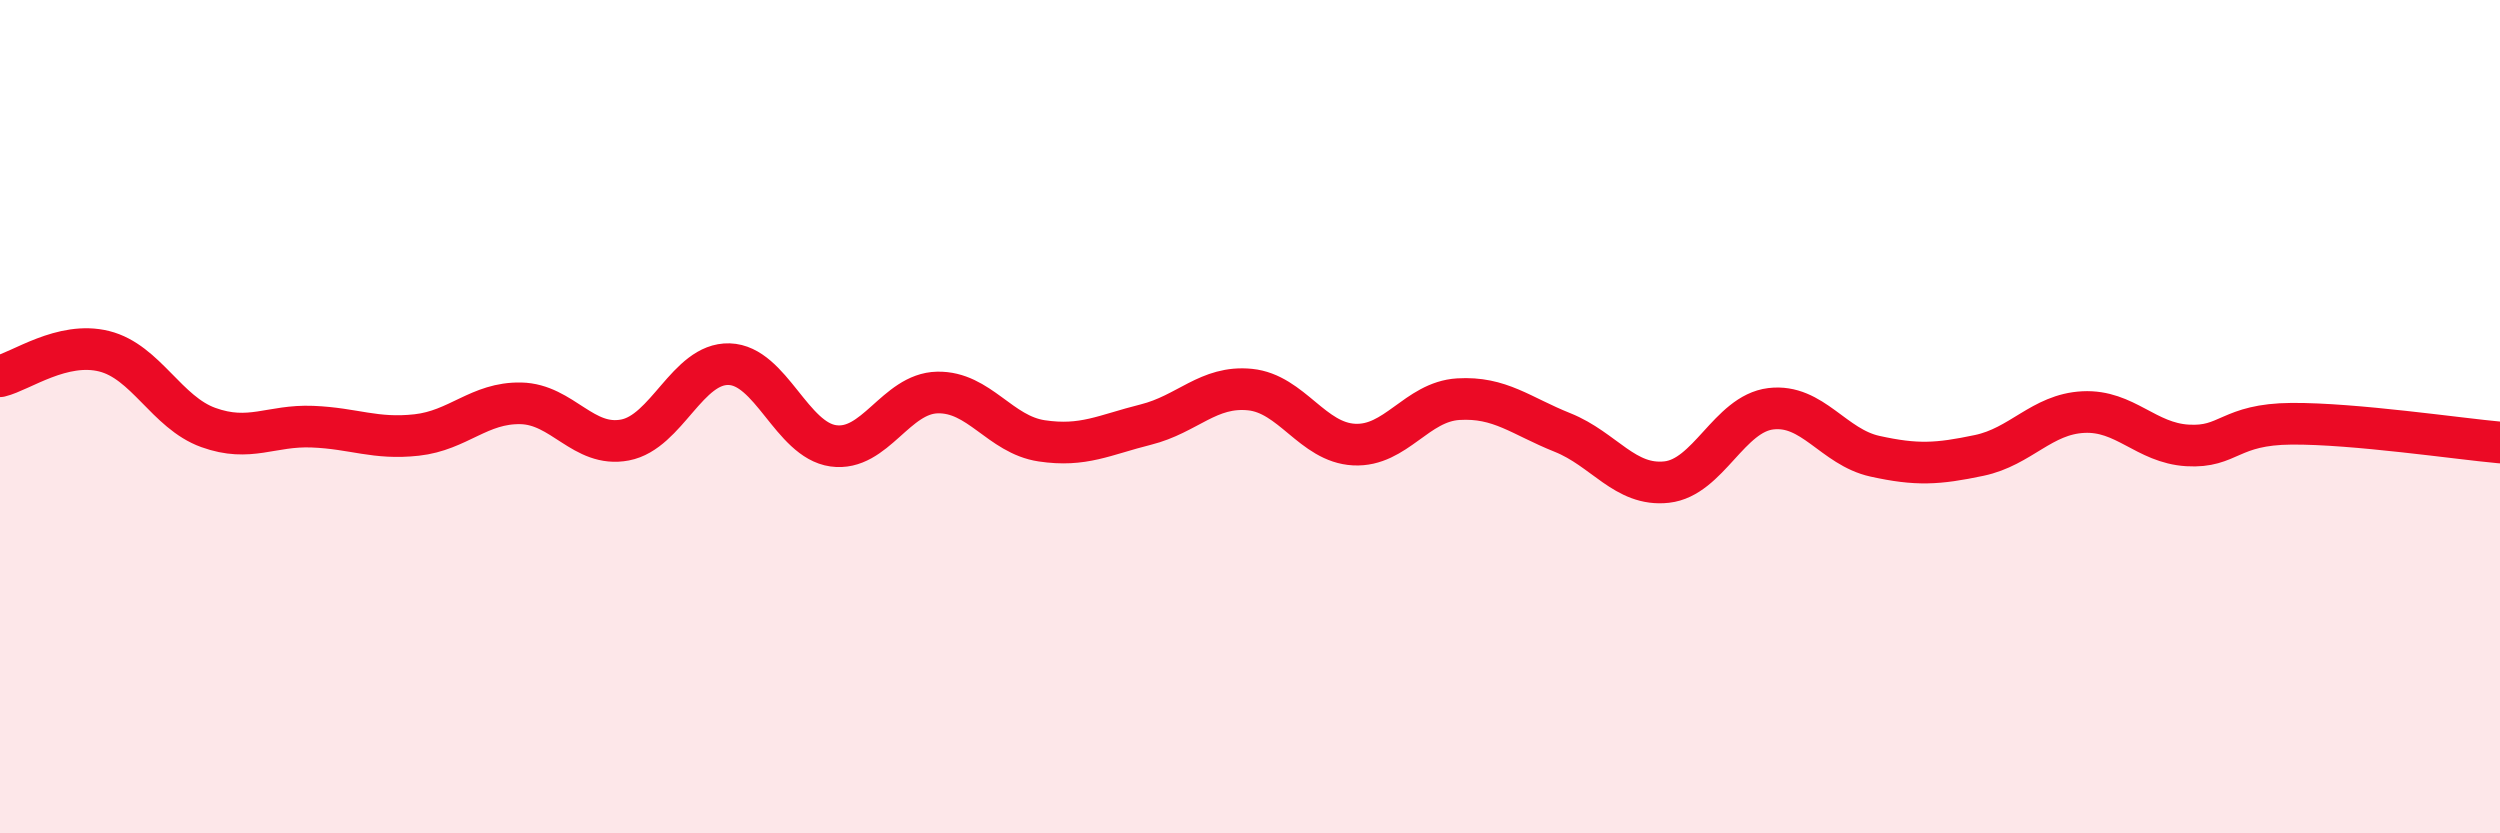 
    <svg width="60" height="20" viewBox="0 0 60 20" xmlns="http://www.w3.org/2000/svg">
      <path
        d="M 0,9.03 C 0.5,8.91 1.5,8.18 2.5,8.43 C 3.5,8.68 4,9.9 5,10.26 C 6,10.62 6.5,10.2 7.5,10.24 C 8.5,10.28 9,10.55 10,10.44 C 11,10.33 11.5,9.66 12.5,9.68 C 13.5,9.7 14,10.75 15,10.56 C 16,10.37 16.5,8.71 17.5,8.74 C 18.5,8.77 19,10.56 20,10.7 C 21,10.84 21.5,9.44 22.5,9.42 C 23.5,9.4 24,10.43 25,10.58 C 26,10.73 26.5,10.44 27.5,10.19 C 28.5,9.94 29,9.25 30,9.35 C 31,9.45 31.5,10.62 32.5,10.67 C 33.5,10.72 34,9.64 35,9.58 C 36,9.52 36.5,9.98 37.5,10.38 C 38.5,10.78 39,11.68 40,11.57 C 41,11.46 41.5,9.93 42.5,9.81 C 43.5,9.69 44,10.73 45,10.95 C 46,11.17 46.5,11.14 47.5,10.93 C 48.5,10.72 49,9.94 50,9.89 C 51,9.84 51.5,10.63 52.5,10.69 C 53.5,10.75 53.5,10.18 55,10.17 C 56.5,10.16 59,10.53 60,10.62L60 20L0 20Z"
        fill="#EB0A25"
        opacity="0.1"
        stroke-linecap="round"
        stroke-linejoin="round"
      />
      <path
        d="M 0,9.03 C 0.5,8.91 1.5,8.18 2.5,8.43 C 3.5,8.68 4,9.9 5,10.26 C 6,10.62 6.5,10.2 7.5,10.24 C 8.5,10.28 9,10.55 10,10.44 C 11,10.33 11.5,9.66 12.5,9.68 C 13.5,9.7 14,10.75 15,10.56 C 16,10.37 16.5,8.71 17.5,8.74 C 18.5,8.77 19,10.56 20,10.7 C 21,10.84 21.5,9.44 22.5,9.42 C 23.5,9.4 24,10.43 25,10.58 C 26,10.73 26.5,10.44 27.5,10.19 C 28.5,9.94 29,9.25 30,9.35 C 31,9.45 31.5,10.62 32.5,10.67 C 33.5,10.72 34,9.64 35,9.58 C 36,9.52 36.5,9.98 37.5,10.38 C 38.5,10.78 39,11.68 40,11.57 C 41,11.46 41.5,9.93 42.5,9.81 C 43.5,9.69 44,10.73 45,10.95 C 46,11.17 46.5,11.14 47.5,10.93 C 48.5,10.72 49,9.94 50,9.89 C 51,9.84 51.5,10.63 52.5,10.69 C 53.5,10.75 53.5,10.18 55,10.17 C 56.5,10.16 59,10.53 60,10.62"
        stroke="#EB0A25"
        stroke-width="1"
        fill="none"
        stroke-linecap="round"
        stroke-linejoin="round"
      />
    </svg>
  